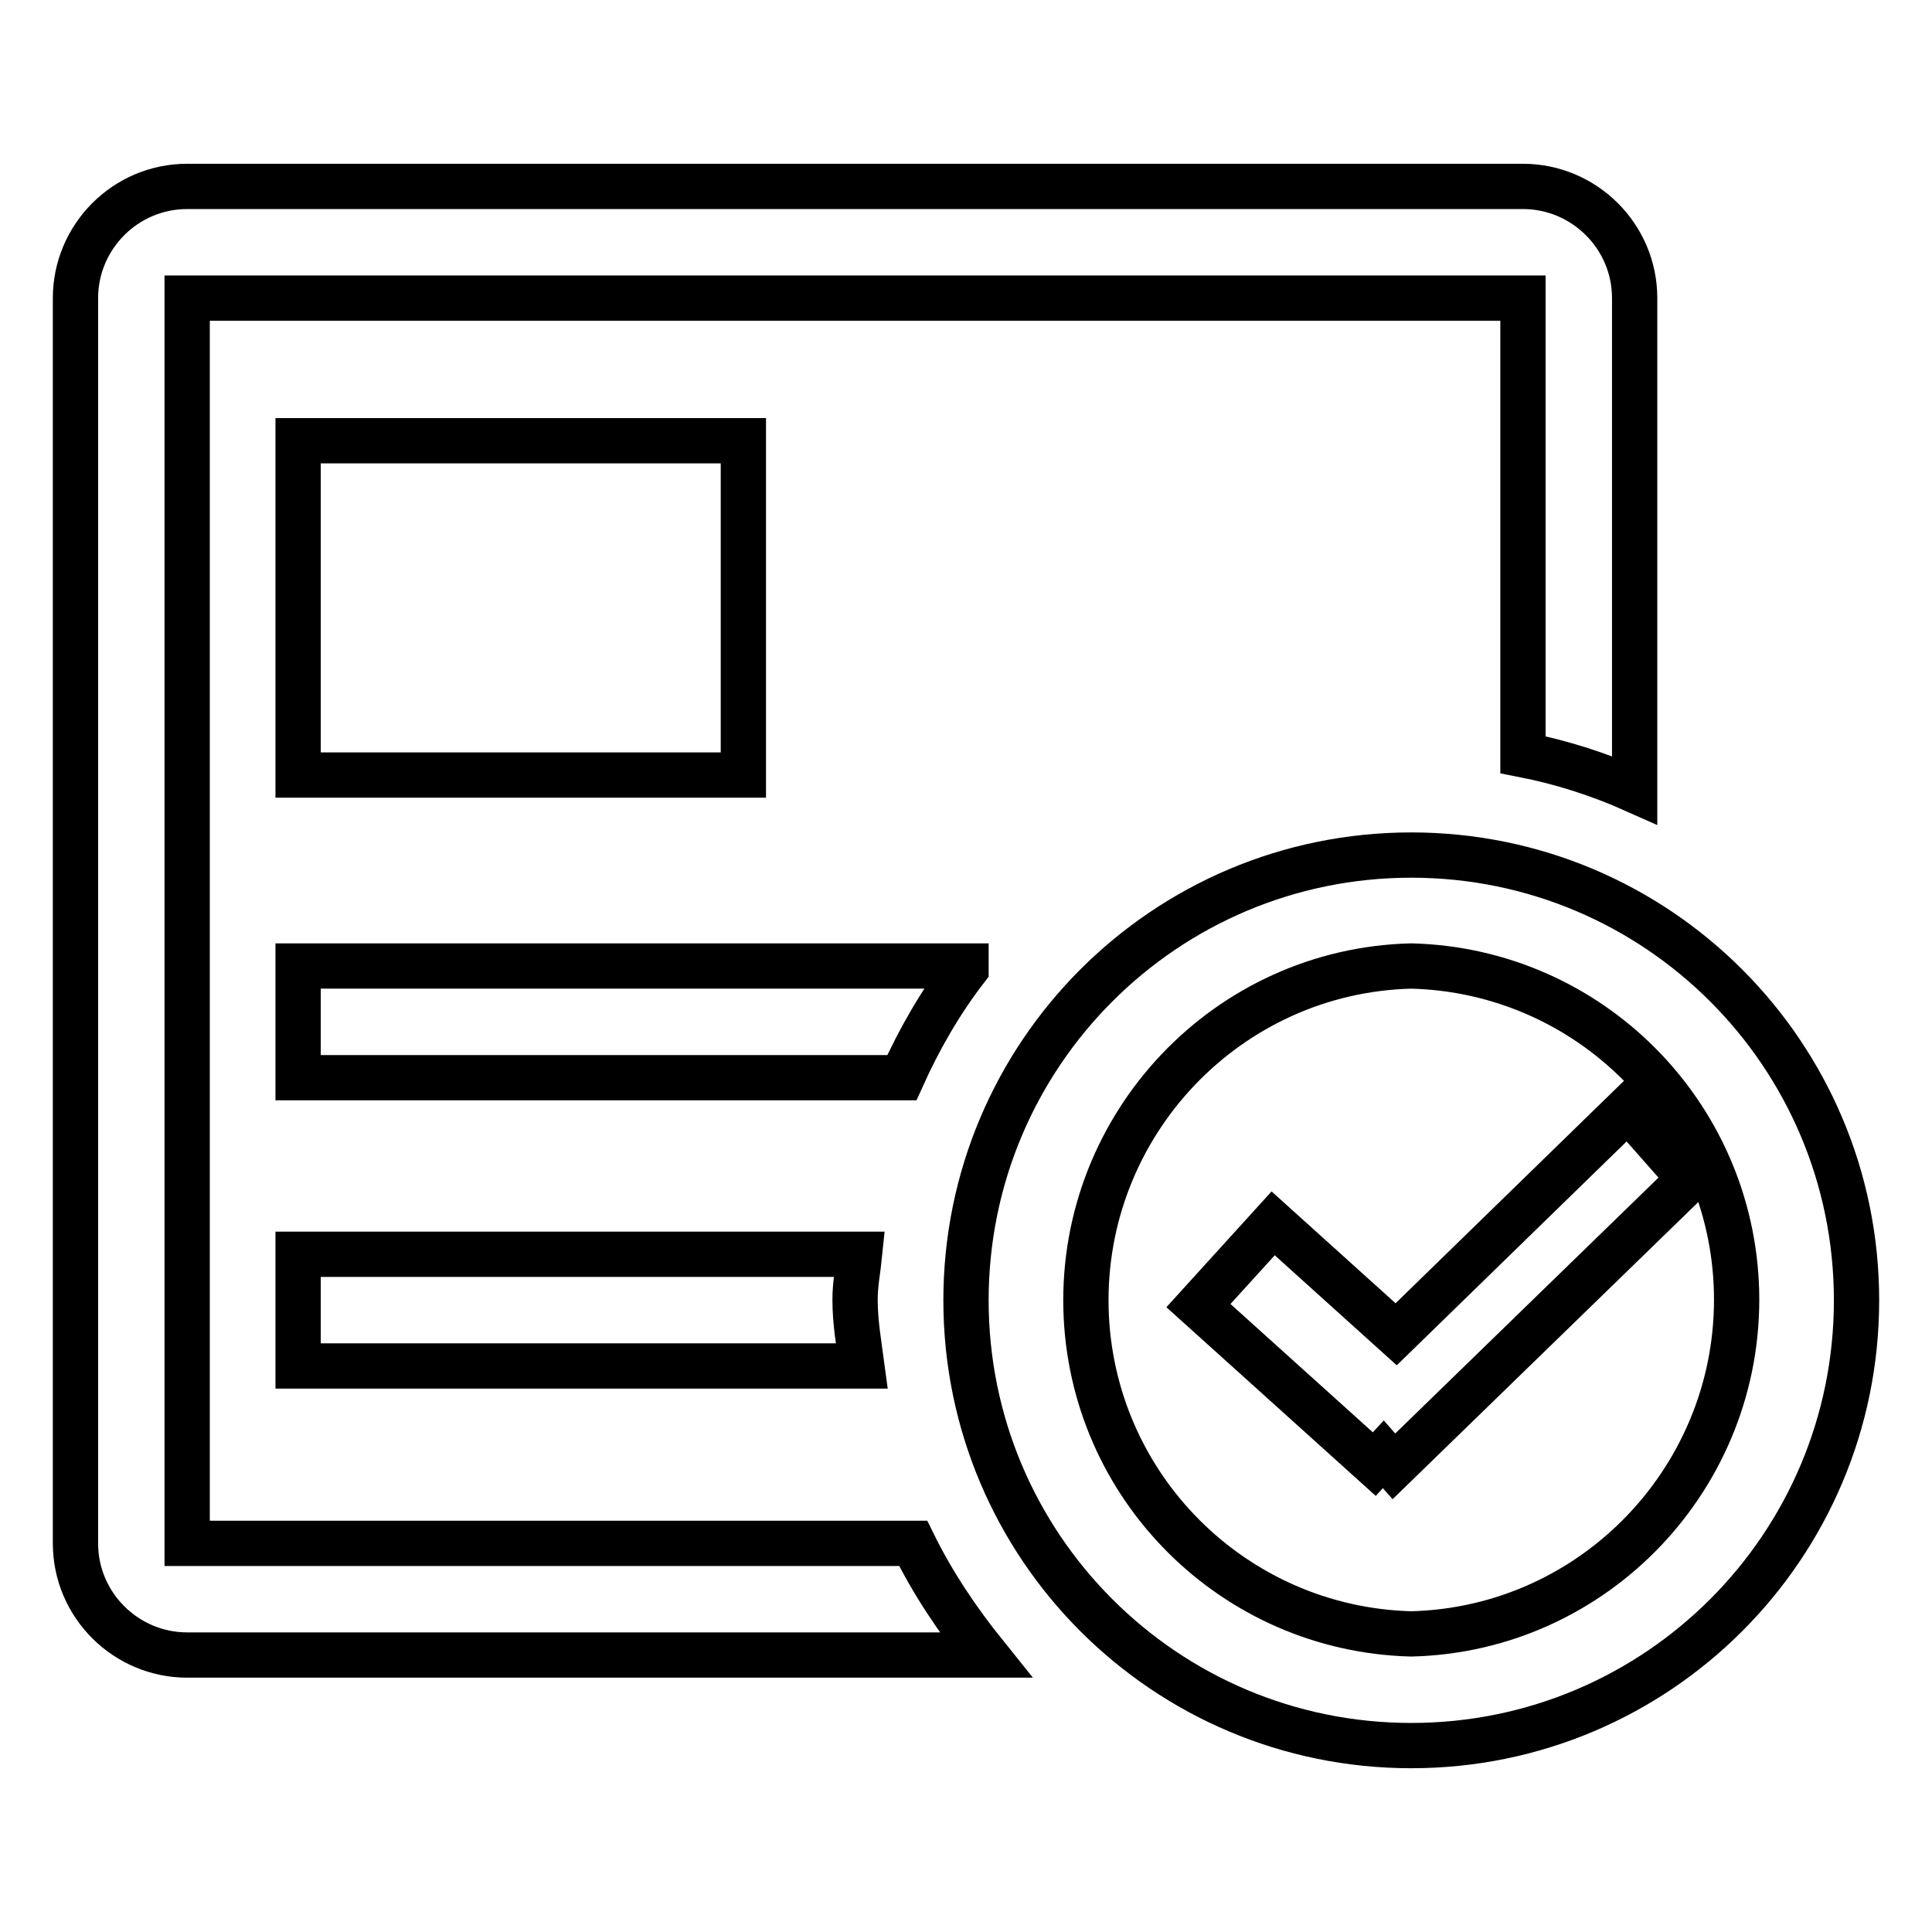 <?xml version="1.0" encoding="utf-8"?>
<!-- Svg Vector Icons : http://www.onlinewebfonts.com/icon -->
<!DOCTYPE svg PUBLIC "-//W3C//DTD SVG 1.1//EN" "http://www.w3.org/Graphics/SVG/1.1/DTD/svg11.dtd">
<svg version="1.1" xmlns="http://www.w3.org/2000/svg" xmlns:xlink="http://www.w3.org/1999/xlink" x="0px" y="0px" viewBox="0 0 256 256" enable-background="new 0 0 256 256" xml:space="preserve">
<g> <path stroke-width="6" fill-opacity="0" stroke="#000000"  d="M187,231.3c-32.6,0-59-26.4-59-59s26.4-59,59-59s59,26.4,59,59S219.6,231.3,187,231.3z M187,128 c-24.4,0.6-43.7,21-43.1,45.4c0.6,23.6,19.6,42.5,43.1,43.1c24.4-0.6,43.7-21,43.1-45.4C229.5,147.6,210.6,128.6,187,128z  M184.7,194.3l-1.4-1.6l-1.2,1.3l-23.3-21l9.9-10.9l16.3,14.7l30.7-29.9l8.2,9.3L184.7,194.3z M39.5,181v-14.8h74.4 c-0.2,2-0.6,3.9-0.6,6c0,3,0.5,5.8,0.9,8.8H39.5z M39.5,58.4h59v44.3h-59V58.4z M128,128.4c-3.4,4.4-6.2,9.3-8.5,14.4h-80V128H128 V128.4z M201.8,39.5h-177v165H121c2.6,5.3,5.9,10.2,9.6,14.8H24.8c-8.1,0-14.8-6.6-14.8-14.8v-165c0-8.1,6.6-14.8,14.8-14.8h177 c8.1,0,14.8,6.6,14.8,14.8v65.2c-4.7-2.1-9.7-3.7-14.8-4.7V39.5z"/></g>
</svg>